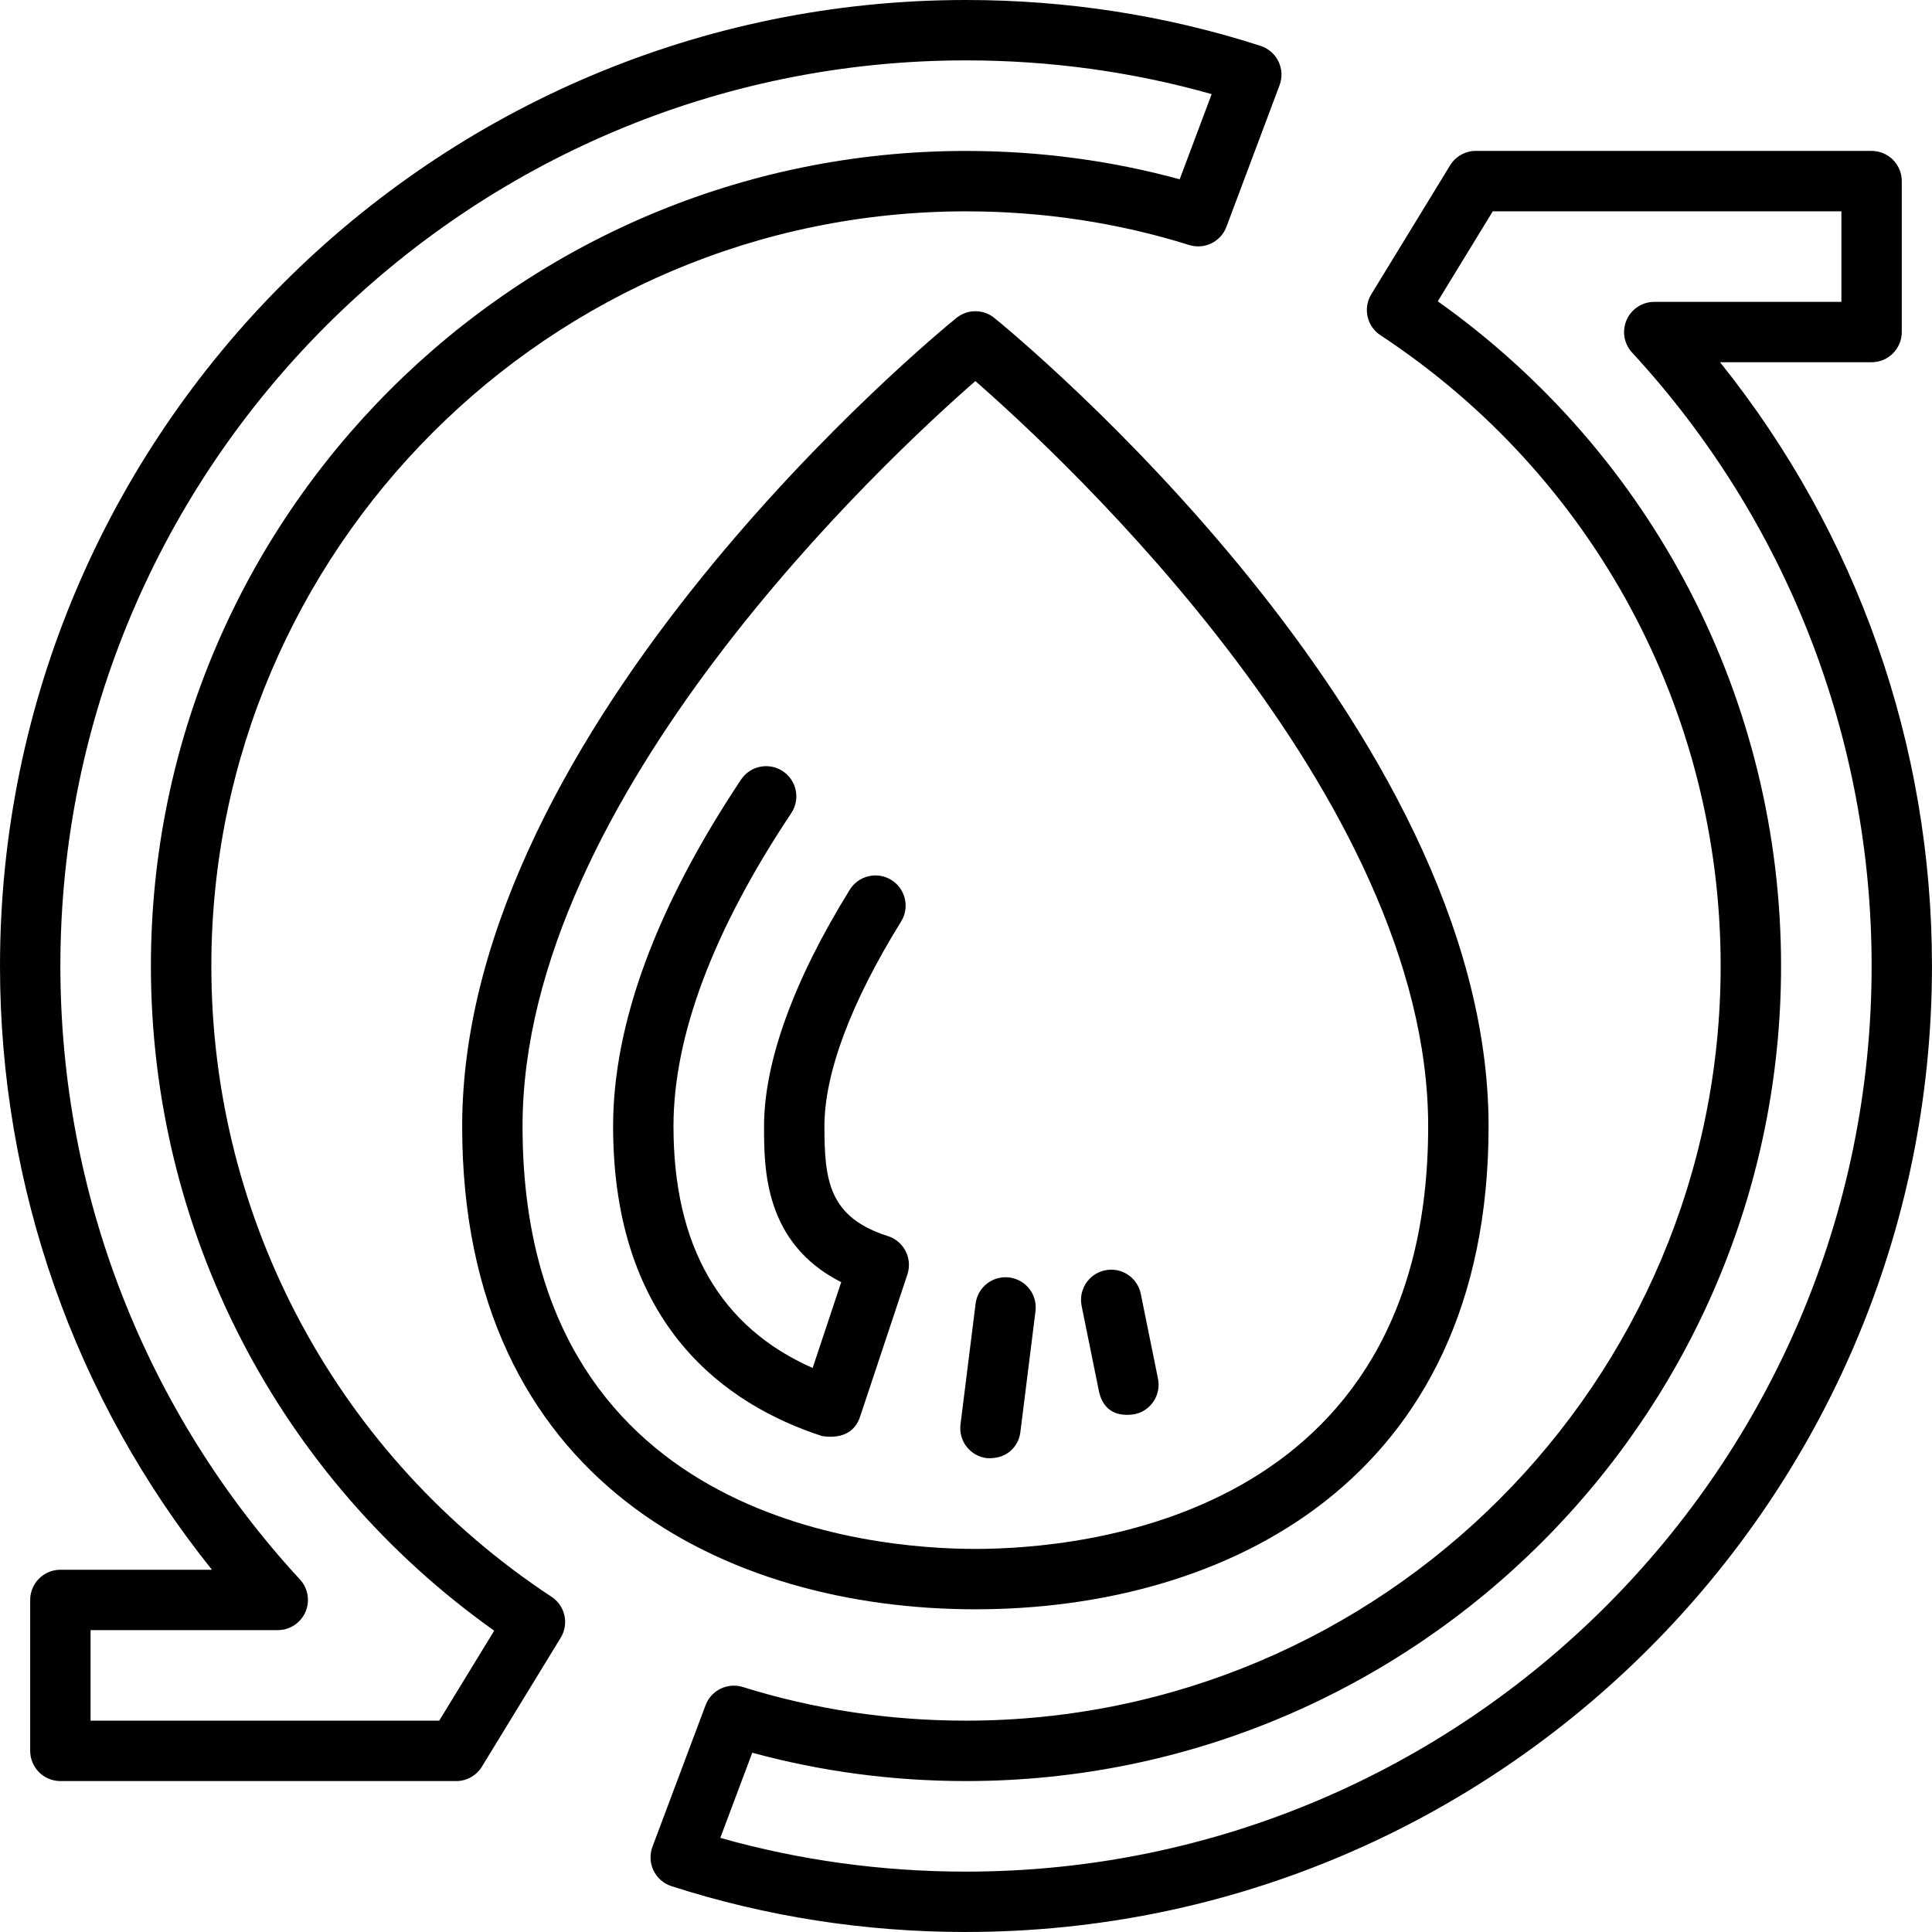 <?xml version="1.0" encoding="UTF-8"?>
<svg xmlns="http://www.w3.org/2000/svg" id="Layer_1" height="512" viewBox="0 0 64 64" width="512">
  <path d="m32 64c-3.348 0-6.631-.511-9.757-1.519-.26-.084-.475-.271-.594-.517s-.132-.53-.036-.787l1.76-4.69c.187-.496.728-.759 1.234-.603 2.364.74 4.851 1.115 7.392 1.115 13.785 0 25-11.215 25-25 0-8.436-4.213-16.247-11.27-20.895-.451-.296-.584-.896-.303-1.356l2.61-4.27c.182-.297.505-.479.853-.479h13.11c.552 0 1 .448 1 1v5c0 .552-.448 1-1 1h-5.021c4.542 5.662 7.021 12.682 7.021 20 0 17.645-14.355 32-32 32zm-8.139-3.118c2.624.742 5.356 1.118 8.139 1.118 16.542 0 30-13.458 30-30 0-7.556-2.818-14.773-7.936-20.322-.269-.292-.34-.715-.181-1.079.16-.364.519-.599.916-.599h6.2v-3h-11.549l-1.822 2.981c7.139 5.071 11.372 13.231 11.372 22.019 0 14.888-12.112 27-27 27-2.42 0-4.797-.316-7.08-.939z"></path>
  <path d="m15.11 59h-13.11c-.552 0-1-.448-1-1v-5c0-.552.448-1 1-1h5.021c-4.542-5.662-7.021-12.682-7.021-20 0-17.645 14.355-32 32-32 3.348 0 6.631.511 9.757 1.519.26.084.475.271.594.517s.132.53.036.787l-1.76 4.69c-.186.497-.726.761-1.234.603-2.364-.74-4.851-1.115-7.392-1.115-13.785 0-25 11.215-25 25 0 8.436 4.213 16.247 11.27 20.895.451.296.584.896.303 1.356l-2.61 4.27c-.182.297-.505.479-.853.479zm-12.11-2h11.549l1.822-2.981c-7.139-5.071-11.372-13.231-11.372-22.019 0-14.888 12.112-27 27-27 2.42 0 4.797.316 7.08.939l1.059-2.821c-2.624-.742-5.356-1.118-8.139-1.118-16.541 0-29.999 13.458-29.999 30 0 7.556 2.818 14.773 7.936 20.322.269.292.34.715.181 1.079-.16.364-.519.599-.916.599h-6.201z"></path>
  <path d="m32.31 53.31c-8.218 0-17-4.203-17-16 0-13.323 15.701-26.233 16.37-26.776.367-.299.894-.299 1.261 0 .668.543 16.37 13.453 16.37 26.776 0 11.797-8.782 16-17 16zm0-40.686c-2.925 2.553-15 13.76-15 24.686 0 12.99 11.481 14 15 14s15-1.01 15-14c0-10.926-12.075-22.133-15-24.686z"></path>
  <path d="m27.231 47.571c-3.157-1.027-6.921-3.64-6.921-10.261 0-3.397 1.426-7.261 4.237-11.484.306-.46.927-.584 1.387-.278.459.306.584.927.278 1.387-2.589 3.889-3.902 7.38-3.902 10.376 0 3.968 1.549 6.656 4.61 8.005l.946-2.843c-2.556-1.291-2.556-3.768-2.556-5.163 0-2.13.982-4.84 2.84-7.837.291-.469.907-.615 1.377-.323.47.291.614.908.323 1.377-1.662 2.68-2.54 5.025-2.54 6.783 0 1.793.146 3.015 2.103 3.637.255.081.466.261.588.5s.142.515.058.769l-1.57 4.72c-.139.419-.505.748-1.258.636z"></path>
  <path d="m32.686 48.302c-.548-.068-.937-.568-.868-1.116l.5-4c.068-.548.568-.938 1.116-.868.548.068.937.568.868 1.116l-.5 4c-.063.506-.474.914-1.116.868z"></path>
  <path d="m37.579 46.85c-.775.114-1.083-.307-1.179-.781l-.57-2.81c-.11-.542.24-1.069.781-1.179.54-.112 1.069.24 1.179.781l.57 2.81c.11.542-.24 1.069-.781 1.179z"></path>
</svg>
